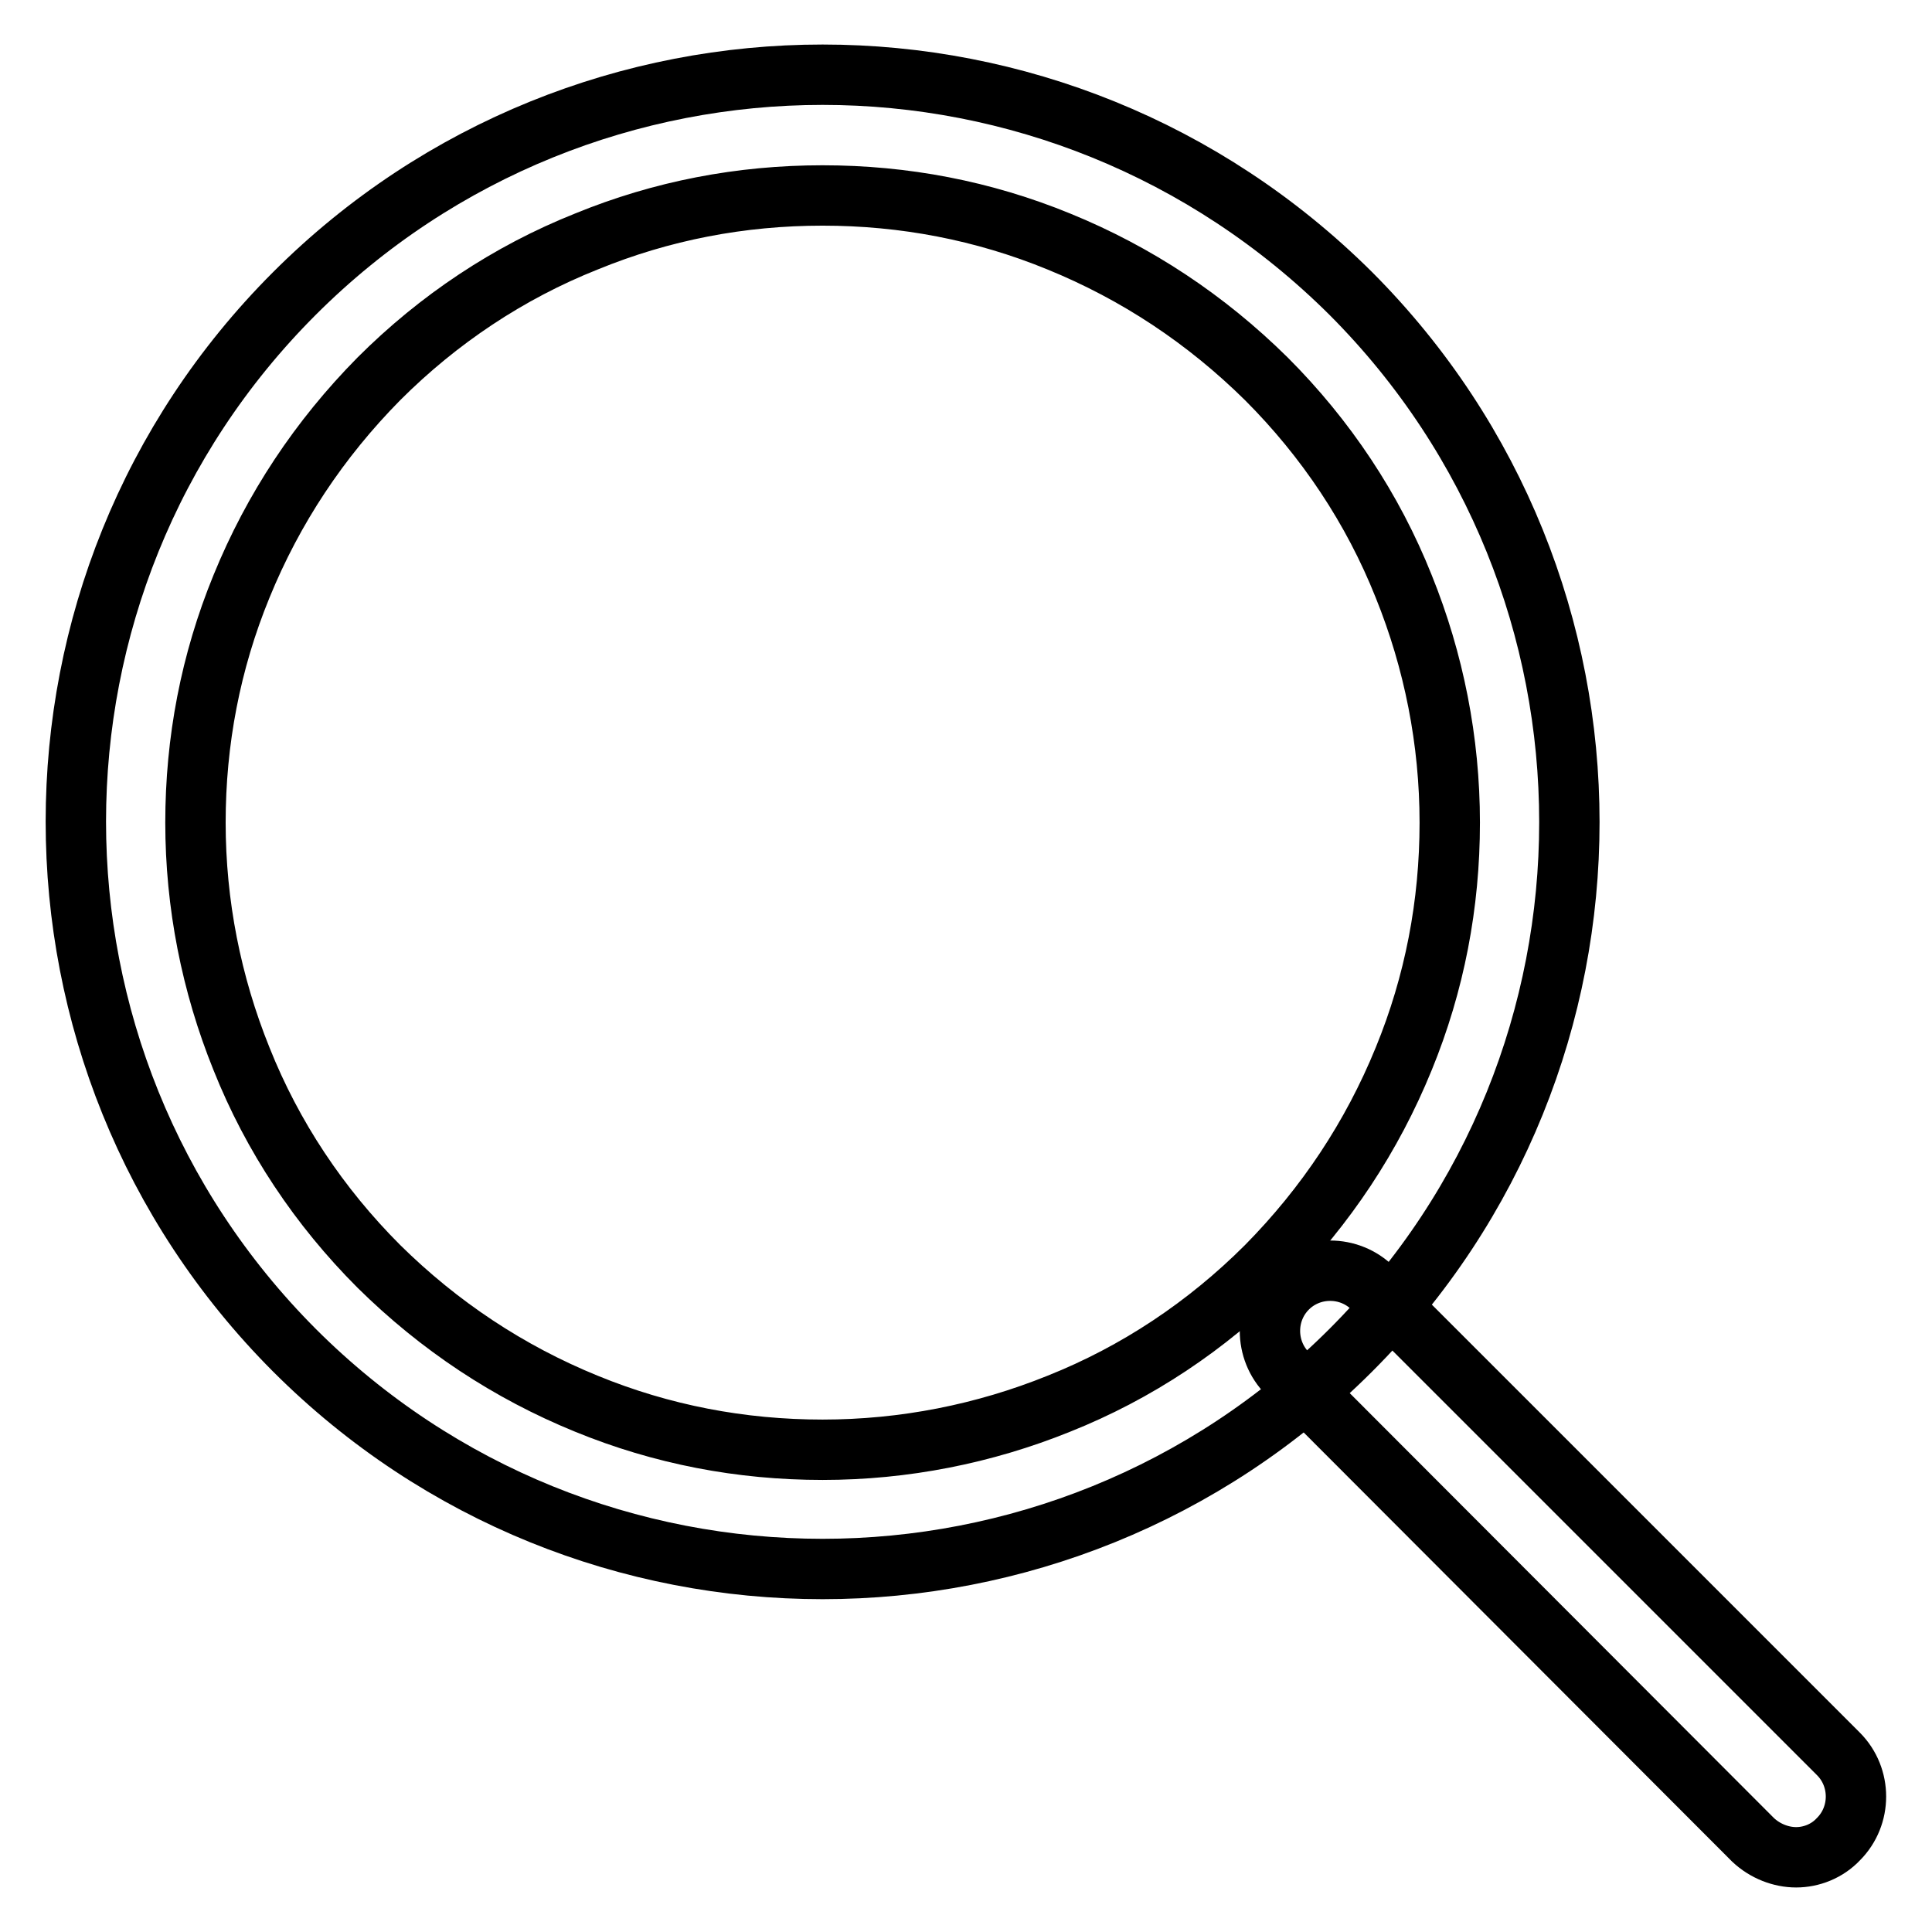 <?xml version="1.0" encoding="utf-8"?>
<!-- Svg Vector Icons : http://www.onlinewebfonts.com/icon -->
<!DOCTYPE svg PUBLIC "-//W3C//DTD SVG 1.1//EN" "http://www.w3.org/Graphics/SVG/1.1/DTD/svg11.dtd">
<svg version="1.1" xmlns="http://www.w3.org/2000/svg" xmlns:xlink="http://www.w3.org/1999/xlink" x="0px" y="0px" viewBox="0 0 256 256" enable-background="new 0 0 256 256" xml:space="preserve">
<g> <path stroke-width="8" fill-opacity="0" stroke="#000000"  d="M109,25.9c10.8,0,21.3,2,31.3,6.1c10.3,4.2,19.5,10.3,27.5,18.2c7.9,7.9,14.1,17.2,18.2,27.5 c4,9.9,6.1,20.5,6.1,31.3c0,10.8-2,21.3-6.1,31.3c-4.2,10.3-10.3,19.5-18.2,27.5c-7.9,7.9-17.2,14.1-27.5,18.2 c-9.9,4-20.5,6.1-31.3,6.1s-21.3-2-31.3-6.1c-10.3-4.2-19.5-10.3-27.5-18.2c-7.9-7.9-14.1-17.2-18.2-27.5c-4-9.9-6.1-20.5-6.1-31.3 c0-10.8,2-21.3,6.1-31.3c4.2-10.3,10.3-19.5,18.2-27.5c7.9-7.9,17.2-14.1,27.5-18.2C87.7,27.9,98.2,25.9,109,25.9 M109,9.9 c-25.3,0-50.7,9.7-70,29c-38.6,38.6-38.6,101.3,0,140c19.3,19.3,44.6,29,70,29c25.3,0,50.7-9.7,70-29c38.6-38.6,38.6-101.3,0-140 C159.6,19.6,134.3,9.9,109,9.9z"/> <path stroke-width="8" fill-opacity="0" stroke="#000000"  d="M238,246.1c-2,0-4.1-0.8-5.7-2.3L170.6,182c-3.1-3.1-3.1-8.2,0-11.3c3.1-3.1,8.2-3.1,11.3,0l61.7,61.7 c3.1,3.1,3.1,8.2,0,11.3C242.1,245.3,240,246.1,238,246.1z"/></g>
</svg>